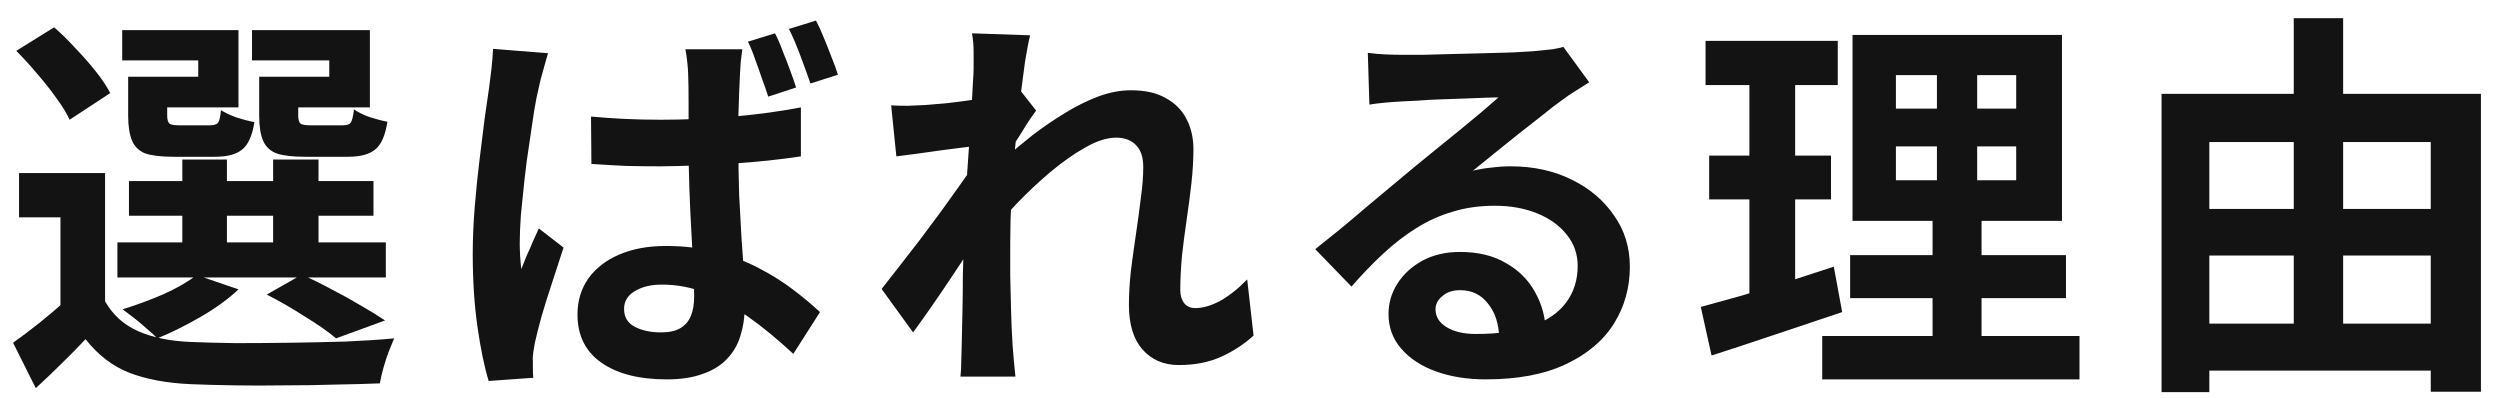 <svg width="113" height="18" viewBox="0 0 113 18" fill="none" xmlns="http://www.w3.org/2000/svg">
<path d="M98.782 9.444H110.932V11.55H98.782V9.444ZM98.782 14.628H110.914V16.752H98.782V14.628ZM97.702 4.242H112.138V17.706H109.87V6.42H99.862V17.724H97.702V4.242ZM103.678 0.822H105.91V15.744H103.678V0.822Z" fill="#131313"/>
<path d="M85.695 6.618V8.148H91.132V6.618H85.695ZM85.695 3.396V4.908H91.132V3.396H85.695ZM83.734 1.578H93.201V9.984H83.734V1.578ZM83.626 11.532H93.382V13.476H83.626V11.532ZM82.365 15.186H93.993V17.148H82.365V15.186ZM77.091 1.848H83.067V3.846H77.091V1.848ZM77.254 7.032H82.761V9.012H77.254V7.032ZM76.876 13.872C77.403 13.728 77.992 13.566 78.639 13.386C79.299 13.194 79.996 12.984 80.728 12.756C81.46 12.516 82.18 12.282 82.888 12.054L83.266 14.106C82.257 14.442 81.237 14.784 80.206 15.132C79.174 15.48 78.225 15.792 77.362 16.068L76.876 13.872ZM79.072 2.64H81.141V13.692L79.072 14.034V2.64ZM87.549 2.352H89.368V9.12H89.566V16.104H87.352V9.12H87.549V2.352Z" fill="#131313"/>
<path d="M61.825 2.388C62.077 2.424 62.347 2.448 62.635 2.46C62.923 2.472 63.199 2.478 63.463 2.478C63.655 2.478 63.943 2.478 64.327 2.478C64.711 2.466 65.143 2.454 65.623 2.442C66.115 2.43 66.601 2.418 67.081 2.406C67.561 2.394 67.993 2.382 68.377 2.37C68.773 2.346 69.079 2.328 69.295 2.316C69.667 2.28 69.961 2.25 70.177 2.226C70.393 2.19 70.555 2.154 70.663 2.118L71.833 3.72C71.629 3.852 71.419 3.984 71.203 4.116C70.987 4.248 70.777 4.392 70.573 4.548C70.333 4.716 70.045 4.938 69.709 5.214C69.373 5.478 69.013 5.76 68.629 6.06C68.257 6.36 67.891 6.654 67.531 6.942C67.183 7.23 66.865 7.488 66.577 7.716C66.877 7.644 67.165 7.596 67.441 7.572C67.717 7.536 67.999 7.518 68.287 7.518C69.307 7.518 70.219 7.716 71.023 8.112C71.839 8.508 72.481 9.048 72.949 9.732C73.429 10.404 73.669 11.178 73.669 12.054C73.669 13.002 73.429 13.86 72.949 14.628C72.469 15.396 71.743 16.008 70.771 16.464C69.811 16.92 68.605 17.148 67.153 17.148C66.325 17.148 65.575 17.028 64.903 16.788C64.243 16.548 63.721 16.206 63.337 15.762C62.953 15.318 62.761 14.796 62.761 14.196C62.761 13.704 62.893 13.248 63.157 12.828C63.433 12.396 63.811 12.048 64.291 11.784C64.783 11.52 65.347 11.388 65.983 11.388C66.811 11.388 67.507 11.556 68.071 11.892C68.647 12.216 69.085 12.654 69.385 13.206C69.697 13.758 69.859 14.364 69.871 15.024L67.765 15.312C67.753 14.652 67.585 14.124 67.261 13.728C66.949 13.32 66.529 13.116 66.001 13.116C65.665 13.116 65.395 13.206 65.191 13.386C64.987 13.554 64.885 13.752 64.885 13.98C64.885 14.316 65.053 14.586 65.389 14.79C65.725 14.994 66.163 15.096 66.703 15.096C67.723 15.096 68.575 14.976 69.259 14.736C69.943 14.484 70.453 14.13 70.789 13.674C71.137 13.206 71.311 12.654 71.311 12.018C71.311 11.478 71.143 11.004 70.807 10.596C70.483 10.188 70.039 9.87 69.475 9.642C68.911 9.414 68.275 9.3 67.567 9.3C66.871 9.3 66.235 9.39 65.659 9.57C65.083 9.738 64.537 9.984 64.021 10.308C63.517 10.62 63.019 11.004 62.527 11.46C62.047 11.904 61.567 12.402 61.087 12.954L59.449 11.262C59.773 10.998 60.139 10.704 60.547 10.38C60.955 10.044 61.369 9.696 61.789 9.336C62.221 8.976 62.623 8.64 62.995 8.328C63.379 8.004 63.703 7.734 63.967 7.518C64.219 7.314 64.513 7.074 64.849 6.798C65.185 6.522 65.533 6.24 65.893 5.952C66.253 5.652 66.595 5.37 66.919 5.106C67.243 4.83 67.513 4.596 67.729 4.404C67.549 4.404 67.315 4.41 67.027 4.422C66.739 4.434 66.421 4.446 66.073 4.458C65.737 4.47 65.395 4.482 65.047 4.494C64.711 4.506 64.393 4.524 64.093 4.548C63.805 4.56 63.565 4.572 63.373 4.584C63.133 4.596 62.881 4.614 62.617 4.638C62.353 4.662 62.113 4.692 61.897 4.728L61.825 2.388Z" fill="#131313"/>
<path d="M56.661 15.168C56.241 15.552 55.755 15.87 55.203 16.122C54.651 16.374 54.009 16.5 53.277 16.5C52.605 16.5 52.059 16.266 51.639 15.798C51.231 15.33 51.027 14.658 51.027 13.782C51.027 13.302 51.057 12.786 51.117 12.234C51.189 11.67 51.267 11.106 51.351 10.542C51.435 9.978 51.507 9.444 51.567 8.94C51.639 8.424 51.675 7.962 51.675 7.554C51.675 7.11 51.567 6.78 51.351 6.564C51.135 6.336 50.835 6.222 50.451 6.222C50.031 6.222 49.563 6.372 49.047 6.672C48.531 6.96 48.003 7.332 47.463 7.788C46.923 8.244 46.407 8.73 45.915 9.246C45.435 9.762 45.015 10.254 44.655 10.722L44.637 7.95C44.853 7.71 45.135 7.428 45.483 7.104C45.843 6.78 46.245 6.444 46.689 6.096C47.145 5.748 47.619 5.424 48.111 5.124C48.615 4.812 49.119 4.56 49.623 4.368C50.139 4.176 50.637 4.08 51.117 4.08C51.765 4.08 52.293 4.2 52.701 4.44C53.121 4.668 53.433 4.986 53.637 5.394C53.841 5.79 53.943 6.24 53.943 6.744C53.943 7.212 53.913 7.722 53.853 8.274C53.793 8.814 53.721 9.366 53.637 9.93C53.553 10.494 53.481 11.052 53.421 11.604C53.373 12.156 53.349 12.66 53.349 13.116C53.349 13.356 53.409 13.554 53.529 13.71C53.649 13.854 53.817 13.926 54.033 13.926C54.369 13.926 54.741 13.818 55.149 13.602C55.557 13.374 55.965 13.05 56.373 12.63L56.661 15.168ZM44.223 6.582C44.031 6.606 43.785 6.636 43.485 6.672C43.185 6.708 42.861 6.75 42.513 6.798C42.177 6.846 41.835 6.894 41.487 6.942C41.139 6.99 40.815 7.032 40.515 7.068L40.281 4.764C40.545 4.776 40.791 4.782 41.019 4.782C41.259 4.77 41.535 4.758 41.847 4.746C42.135 4.722 42.477 4.692 42.873 4.656C43.281 4.608 43.689 4.554 44.097 4.494C44.517 4.434 44.907 4.368 45.267 4.296C45.627 4.224 45.909 4.152 46.113 4.08L46.833 4.998C46.725 5.142 46.599 5.322 46.455 5.538C46.323 5.754 46.185 5.976 46.041 6.204C45.897 6.42 45.771 6.612 45.663 6.78L44.601 10.164C44.409 10.44 44.169 10.788 43.881 11.208C43.605 11.628 43.311 12.072 42.999 12.54C42.687 13.008 42.381 13.458 42.081 13.89C41.781 14.322 41.511 14.7 41.271 15.024L39.849 13.062C40.077 12.774 40.335 12.444 40.623 12.072C40.923 11.688 41.235 11.286 41.559 10.866C41.883 10.434 42.201 10.008 42.513 9.588C42.825 9.156 43.113 8.754 43.377 8.382C43.653 7.998 43.881 7.668 44.061 7.392L44.097 6.924L44.223 6.582ZM44.007 3.126C44.007 2.862 44.007 2.598 44.007 2.334C44.007 2.058 43.983 1.782 43.935 1.506L46.563 1.596C46.491 1.872 46.413 2.274 46.329 2.802C46.257 3.318 46.179 3.912 46.095 4.584C46.023 5.256 45.951 5.964 45.879 6.708C45.819 7.44 45.765 8.172 45.717 8.904C45.681 9.636 45.663 10.32 45.663 10.956C45.663 11.448 45.663 11.946 45.663 12.45C45.675 12.954 45.687 13.47 45.699 13.998C45.711 14.526 45.735 15.072 45.771 15.636C45.783 15.792 45.801 16.008 45.825 16.284C45.849 16.572 45.873 16.818 45.897 17.022H43.413C43.437 16.806 43.449 16.566 43.449 16.302C43.461 16.038 43.467 15.834 43.467 15.69C43.479 15.102 43.491 14.556 43.503 14.052C43.515 13.548 43.521 13.014 43.521 12.45C43.533 11.886 43.551 11.232 43.575 10.488C43.587 10.212 43.605 9.864 43.629 9.444C43.653 9.012 43.677 8.544 43.701 8.04C43.737 7.524 43.773 7.002 43.809 6.474C43.845 5.946 43.875 5.454 43.899 4.998C43.935 4.53 43.959 4.134 43.971 3.81C43.995 3.474 44.007 3.246 44.007 3.126Z" fill="#131313"/>
<path d="M26.714 5.268C27.23 5.316 27.746 5.352 28.262 5.376C28.79 5.4 29.324 5.412 29.864 5.412C30.968 5.412 32.066 5.364 33.158 5.268C34.25 5.172 35.264 5.034 36.2 4.854V7.068C35.252 7.212 34.232 7.32 33.14 7.392C32.048 7.464 30.956 7.506 29.864 7.518C29.336 7.518 28.814 7.512 28.298 7.5C27.782 7.476 27.26 7.446 26.732 7.41L26.714 5.268ZM33.554 2.226C33.53 2.394 33.506 2.58 33.482 2.784C33.47 2.988 33.458 3.186 33.446 3.378C33.434 3.57 33.422 3.834 33.41 4.17C33.398 4.494 33.386 4.86 33.374 5.268C33.374 5.664 33.374 6.078 33.374 6.51C33.374 7.338 33.386 8.106 33.41 8.814C33.446 9.522 33.482 10.182 33.518 10.794C33.566 11.394 33.602 11.952 33.626 12.468C33.65 12.972 33.662 13.44 33.662 13.872C33.662 14.34 33.596 14.778 33.464 15.186C33.344 15.582 33.146 15.924 32.87 16.212C32.594 16.512 32.228 16.74 31.772 16.896C31.328 17.064 30.782 17.148 30.134 17.148C28.886 17.148 27.902 16.896 27.182 16.392C26.462 15.888 26.102 15.162 26.102 14.214C26.102 13.602 26.264 13.062 26.588 12.594C26.924 12.126 27.386 11.766 27.974 11.514C28.574 11.25 29.282 11.118 30.098 11.118C30.95 11.118 31.724 11.214 32.42 11.406C33.116 11.586 33.746 11.826 34.31 12.126C34.886 12.426 35.402 12.75 35.858 13.098C36.314 13.446 36.716 13.782 37.064 14.106L35.858 15.996C35.162 15.348 34.484 14.79 33.824 14.322C33.176 13.854 32.534 13.494 31.898 13.242C31.262 12.99 30.602 12.864 29.918 12.864C29.414 12.864 29 12.966 28.676 13.17C28.364 13.362 28.208 13.626 28.208 13.962C28.208 14.334 28.37 14.604 28.694 14.772C29.018 14.94 29.414 15.024 29.882 15.024C30.254 15.024 30.548 14.958 30.764 14.826C30.98 14.694 31.136 14.508 31.232 14.268C31.328 14.028 31.376 13.734 31.376 13.386C31.376 13.074 31.364 12.666 31.34 12.162C31.316 11.646 31.286 11.082 31.25 10.47C31.214 9.846 31.184 9.198 31.16 8.526C31.136 7.842 31.124 7.176 31.124 6.528C31.124 5.844 31.124 5.22 31.124 4.656C31.124 4.092 31.118 3.678 31.106 3.414C31.106 3.27 31.094 3.084 31.07 2.856C31.046 2.616 31.016 2.406 30.98 2.226H33.554ZM24.77 2.406C24.734 2.526 24.686 2.694 24.626 2.91C24.566 3.126 24.506 3.342 24.446 3.558C24.398 3.762 24.362 3.918 24.338 4.026C24.278 4.266 24.212 4.602 24.14 5.034C24.08 5.466 24.008 5.952 23.924 6.492C23.84 7.02 23.768 7.56 23.708 8.112C23.648 8.664 23.594 9.192 23.546 9.696C23.51 10.2 23.492 10.632 23.492 10.992C23.492 11.16 23.498 11.352 23.51 11.568C23.522 11.784 23.54 11.982 23.564 12.162C23.648 11.946 23.732 11.736 23.816 11.532C23.912 11.328 24.002 11.124 24.086 10.92C24.182 10.716 24.272 10.518 24.356 10.326L25.472 11.19C25.316 11.682 25.148 12.198 24.968 12.738C24.788 13.278 24.626 13.794 24.482 14.286C24.35 14.766 24.248 15.168 24.176 15.492C24.152 15.612 24.128 15.756 24.104 15.924C24.08 16.092 24.074 16.224 24.086 16.32C24.086 16.416 24.086 16.53 24.086 16.662C24.086 16.806 24.092 16.944 24.104 17.076L22.088 17.22C21.896 16.596 21.728 15.786 21.584 14.79C21.44 13.794 21.368 12.69 21.368 11.478C21.368 10.794 21.398 10.086 21.458 9.354C21.518 8.622 21.59 7.914 21.674 7.23C21.758 6.534 21.836 5.904 21.908 5.34C21.992 4.776 22.058 4.32 22.106 3.972C22.142 3.72 22.178 3.432 22.214 3.108C22.25 2.784 22.274 2.484 22.286 2.208L24.77 2.406ZM35.03 1.506C35.15 1.734 35.264 1.998 35.372 2.298C35.492 2.586 35.606 2.88 35.714 3.18C35.822 3.468 35.912 3.726 35.984 3.954L34.724 4.368C34.64 4.104 34.544 3.828 34.436 3.54C34.34 3.252 34.238 2.964 34.13 2.676C34.034 2.388 33.926 2.124 33.806 1.884L35.03 1.506ZM36.884 0.93C37.004 1.158 37.124 1.422 37.244 1.722C37.364 2.01 37.478 2.298 37.586 2.586C37.706 2.874 37.802 3.138 37.874 3.378L36.632 3.774C36.5 3.39 36.35 2.976 36.182 2.532C36.014 2.076 35.84 1.668 35.66 1.308L36.884 0.93Z" fill="#131313"/>
<path d="M4.749 7.824V14.466H2.733V9.822H0.861V7.824H4.749ZM4.749 13.62C5.097 14.232 5.595 14.682 6.243 14.97C6.903 15.258 7.695 15.42 8.619 15.456C9.183 15.48 9.855 15.498 10.635 15.51C11.415 15.51 12.237 15.504 13.101 15.492C13.965 15.48 14.805 15.462 15.621 15.438C16.449 15.402 17.181 15.354 17.817 15.294C17.745 15.462 17.661 15.666 17.565 15.906C17.481 16.134 17.403 16.374 17.331 16.626C17.259 16.89 17.205 17.124 17.169 17.328C16.593 17.352 15.933 17.37 15.189 17.382C14.445 17.406 13.671 17.418 12.867 17.418C12.075 17.43 11.313 17.43 10.581 17.418C9.849 17.406 9.195 17.388 8.619 17.364C7.527 17.316 6.597 17.142 5.829 16.842C5.073 16.542 4.419 16.038 3.867 15.33C3.531 15.69 3.177 16.05 2.805 16.41C2.445 16.77 2.049 17.148 1.617 17.544L0.591 15.492C0.963 15.228 1.353 14.934 1.761 14.61C2.169 14.286 2.559 13.956 2.931 13.62H4.749ZM0.735 2.298L2.445 1.236C2.769 1.512 3.093 1.83 3.417 2.19C3.753 2.538 4.059 2.886 4.335 3.234C4.611 3.582 4.827 3.906 4.983 4.206L3.147 5.412C3.015 5.124 2.817 4.8 2.553 4.44C2.289 4.068 1.995 3.696 1.671 3.324C1.359 2.952 1.047 2.61 0.735 2.298ZM5.829 8.184H16.881V9.75H5.829V8.184ZM5.307 10.956H17.439V12.54H5.307V10.956ZM8.241 7.212H10.257V11.73H8.241V7.212ZM12.345 7.212H14.397V11.73H12.345V7.212ZM6.333 3.468H8.961V2.73H5.523V1.362H10.779V4.854H6.333V3.468ZM5.793 3.468H7.557V5.214C7.557 5.406 7.593 5.532 7.665 5.592C7.737 5.64 7.881 5.664 8.097 5.664C8.157 5.664 8.247 5.664 8.367 5.664C8.487 5.664 8.619 5.664 8.763 5.664C8.919 5.664 9.063 5.664 9.195 5.664C9.327 5.664 9.423 5.664 9.483 5.664C9.675 5.664 9.801 5.622 9.861 5.538C9.921 5.454 9.963 5.268 9.987 4.98C10.155 5.088 10.383 5.196 10.671 5.304C10.971 5.4 11.247 5.472 11.499 5.52C11.403 6.132 11.217 6.546 10.941 6.762C10.677 6.978 10.269 7.086 9.717 7.086C9.633 7.086 9.501 7.086 9.321 7.086C9.153 7.086 8.973 7.086 8.781 7.086C8.589 7.086 8.403 7.086 8.223 7.086C8.055 7.086 7.929 7.086 7.845 7.086C7.305 7.086 6.885 7.038 6.585 6.942C6.297 6.834 6.093 6.642 5.973 6.366C5.853 6.09 5.793 5.712 5.793 5.232V3.468ZM12.237 3.468H14.883V2.73H11.391V1.362H16.719V4.854H12.237V3.468ZM11.715 3.468H13.479V5.214C13.479 5.406 13.515 5.532 13.587 5.592C13.659 5.64 13.809 5.664 14.037 5.664C14.097 5.664 14.187 5.664 14.307 5.664C14.439 5.664 14.583 5.664 14.739 5.664C14.895 5.664 15.039 5.664 15.171 5.664C15.315 5.664 15.423 5.664 15.495 5.664C15.687 5.664 15.807 5.622 15.855 5.538C15.915 5.454 15.963 5.256 15.999 4.944C16.167 5.064 16.395 5.178 16.683 5.286C16.983 5.382 17.259 5.454 17.511 5.502C17.415 6.126 17.229 6.546 16.953 6.762C16.689 6.978 16.281 7.086 15.729 7.086C15.633 7.086 15.495 7.086 15.315 7.086C15.135 7.086 14.943 7.086 14.739 7.086C14.547 7.086 14.361 7.086 14.181 7.086C14.001 7.086 13.869 7.086 13.785 7.086C13.245 7.086 12.825 7.038 12.525 6.942C12.225 6.834 12.015 6.642 11.895 6.366C11.775 6.09 11.715 5.712 11.715 5.232V3.468ZM12.057 13.314L13.641 12.414C14.073 12.606 14.523 12.828 14.991 13.08C15.459 13.32 15.903 13.566 16.323 13.818C16.743 14.058 17.103 14.28 17.403 14.484L15.189 15.294C14.853 15.006 14.391 14.682 13.803 14.322C13.227 13.95 12.645 13.614 12.057 13.314ZM8.889 12.432L10.779 13.08C10.323 13.512 9.753 13.926 9.069 14.322C8.385 14.718 7.731 15.042 7.107 15.294C6.987 15.162 6.831 15.018 6.639 14.862C6.459 14.694 6.267 14.532 6.063 14.376C5.859 14.22 5.685 14.088 5.541 13.98C6.165 13.788 6.783 13.56 7.395 13.296C8.007 13.02 8.505 12.732 8.889 12.432Z" fill="#131313"/>
</svg>
